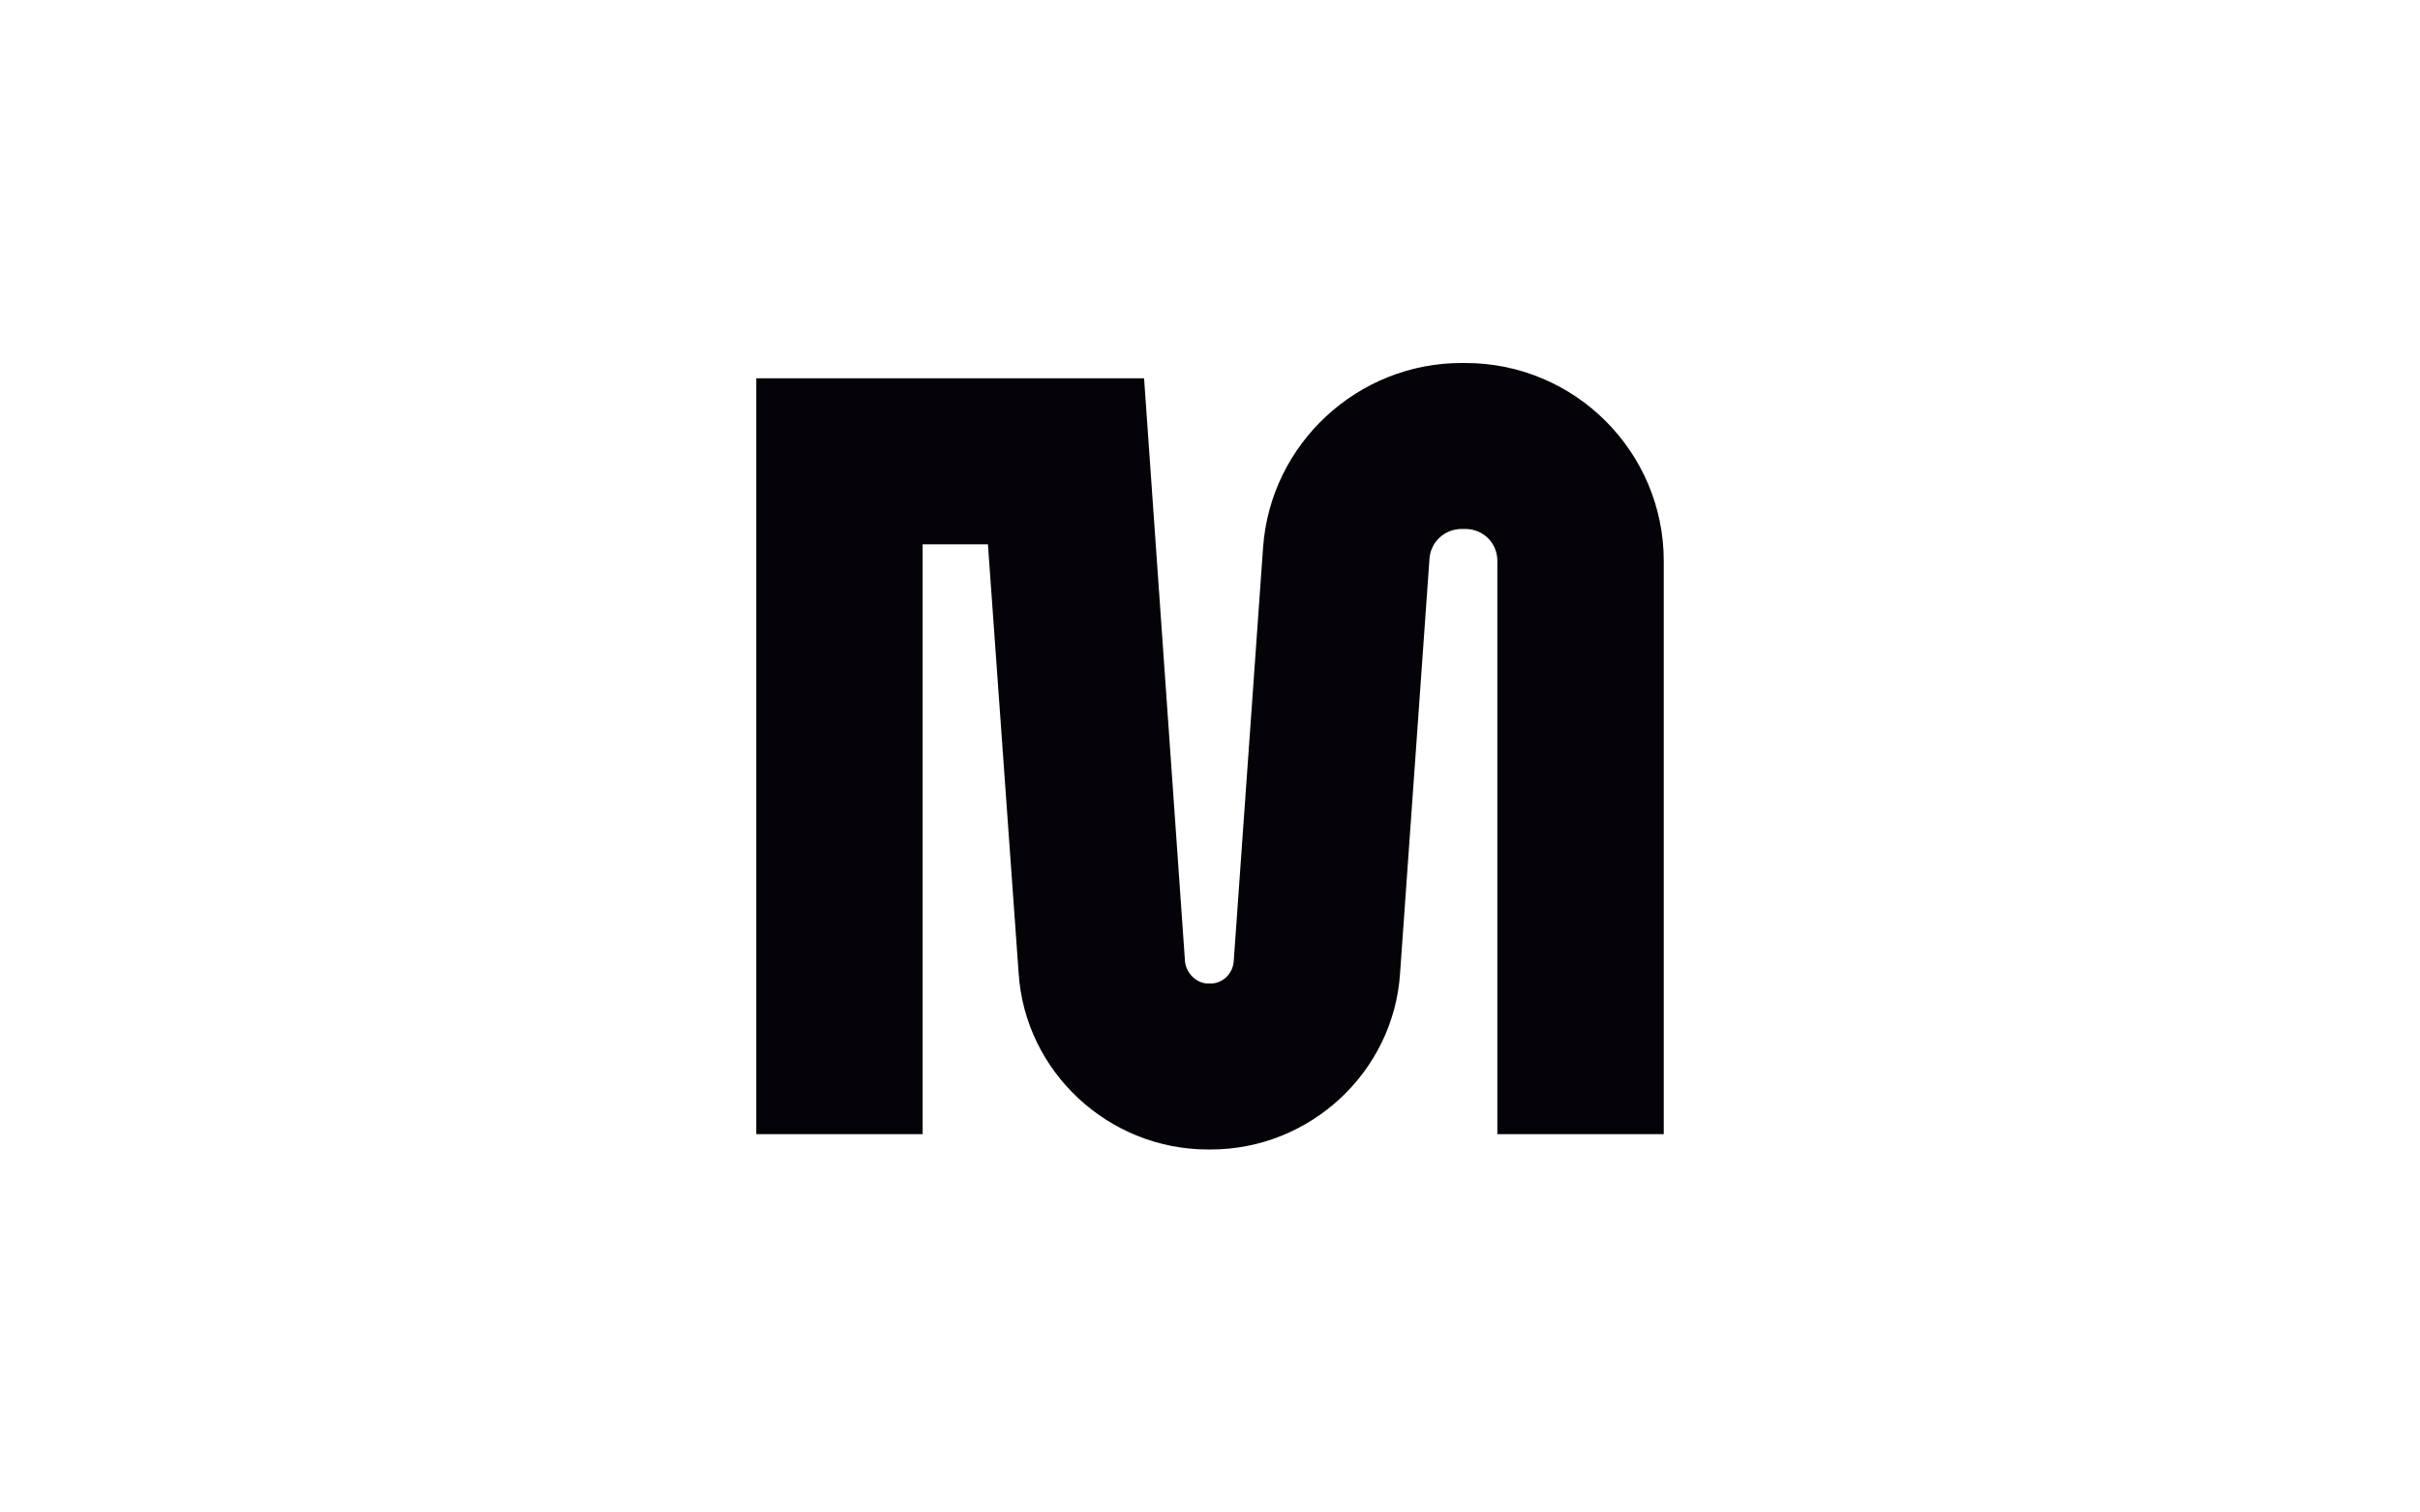 <?xml version="1.0" encoding="UTF-8"?>
<svg xmlns="http://www.w3.org/2000/svg" xmlns:xlink="http://www.w3.org/1999/xlink" width="400px" height="250px" viewBox="0 0 400 250" version="1.1">
  <title>Rectangle</title>
  <g id="Page-1" stroke="none" stroke-width="1" fill="none" fill-rule="evenodd">
    <g id="Mirego-Noir-Monogram" transform="translate(125, 60)" fill="#050307" fill-rule="nonzero">
      <path d="M75.106,130 L74.683,130 C58.181,130 44.429,117.127 43.371,100.877 L38.293,29.968 L27.504,29.968 L27.504,127.468 L0,127.468 L0,2.532 L64.104,2.532 L70.874,98.977 C71.086,100.877 72.779,102.565 74.683,102.565 L75.106,102.565 C77.01,102.565 78.702,101.088 78.914,98.977 L83.78,30.39 C85.049,13.295 99.436,0 116.573,0 L117.207,0 C135.402,0 150,14.773 150,32.711 L150,127.468 L122.496,127.468 L122.496,32.711 C122.496,29.756 120.169,27.435 117.207,27.435 L116.573,27.435 C113.822,27.435 111.495,29.545 111.283,32.289 L106.417,100.877 C105.36,117.127 91.608,130 75.106,130 Z" id="Path"></path>
    </g>
  </g>
</svg>
